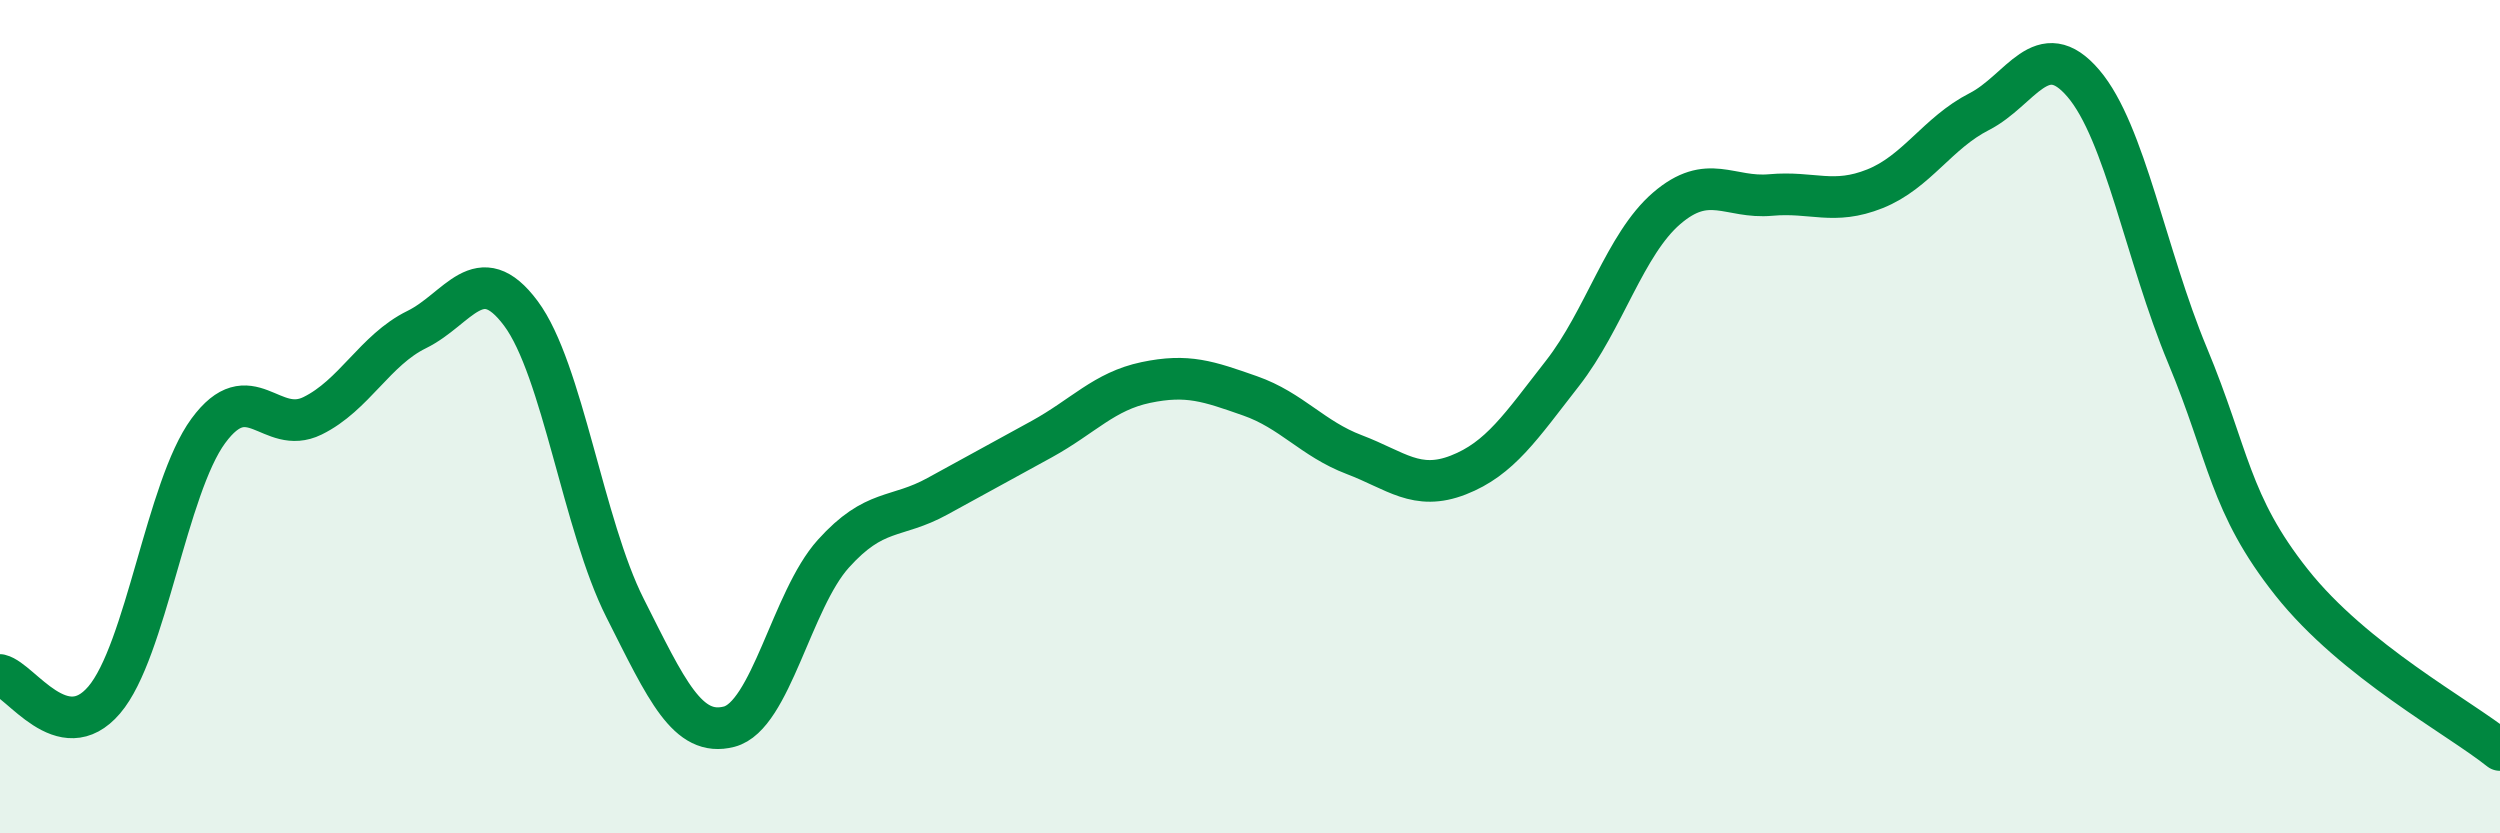
    <svg width="60" height="20" viewBox="0 0 60 20" xmlns="http://www.w3.org/2000/svg">
      <path
        d="M 0,16.2 C 0.5,16.32 1.5,17.97 2.5,16.8 C 3.5,15.63 4,11.7 5,10.34 C 6,8.98 6.5,10.47 7.5,9.98 C 8.5,9.49 9,8.4 10,7.91 C 11,7.42 11.5,6.18 12.5,7.52 C 13.5,8.86 14,12.61 15,14.59 C 16,16.57 16.5,17.7 17.5,17.44 C 18.5,17.18 19,14.4 20,13.29 C 21,12.18 21.5,12.46 22.5,11.91 C 23.5,11.36 24,11.09 25,10.54 C 26,9.99 26.5,9.39 27.5,9.18 C 28.5,8.97 29,9.15 30,9.5 C 31,9.85 31.5,10.53 32.5,10.91 C 33.5,11.29 34,11.79 35,11.4 C 36,11.01 36.5,10.24 37.5,8.96 C 38.5,7.68 39,5.86 40,5 C 41,4.14 41.5,4.77 42.5,4.68 C 43.5,4.59 44,4.93 45,4.53 C 46,4.13 46.5,3.19 47.5,2.68 C 48.5,2.17 49,0.83 50,2 C 51,3.17 51.5,6.13 52.5,8.53 C 53.5,10.93 53.5,12.09 55,13.98 C 56.5,15.87 59,17.2 60,18L60 20L0 20Z"
        fill="#008740"
        opacity="0.1"
        stroke-linecap="round"
        stroke-linejoin="round"
      />
      <path
        d="M 0,16.2 C 0.5,16.32 1.5,17.97 2.5,16.8 C 3.5,15.63 4,11.7 5,10.34 C 6,8.98 6.5,10.47 7.5,9.98 C 8.5,9.49 9,8.4 10,7.91 C 11,7.42 11.5,6.18 12.5,7.52 C 13.5,8.86 14,12.61 15,14.59 C 16,16.57 16.5,17.7 17.5,17.44 C 18.5,17.18 19,14.4 20,13.29 C 21,12.18 21.5,12.46 22.5,11.91 C 23.5,11.36 24,11.09 25,10.54 C 26,9.99 26.5,9.39 27.5,9.18 C 28.5,8.97 29,9.15 30,9.5 C 31,9.85 31.5,10.53 32.5,10.91 C 33.5,11.29 34,11.79 35,11.4 C 36,11.01 36.5,10.24 37.5,8.96 C 38.5,7.68 39,5.86 40,5 C 41,4.14 41.5,4.77 42.5,4.68 C 43.5,4.59 44,4.93 45,4.53 C 46,4.13 46.5,3.19 47.5,2.68 C 48.5,2.17 49,0.83 50,2 C 51,3.17 51.5,6.13 52.5,8.53 C 53.5,10.93 53.5,12.09 55,13.98 C 56.5,15.87 59,17.2 60,18"
        stroke="#008740"
        stroke-width="1"
        fill="none"
        stroke-linecap="round"
        stroke-linejoin="round"
      />
    </svg>
  
